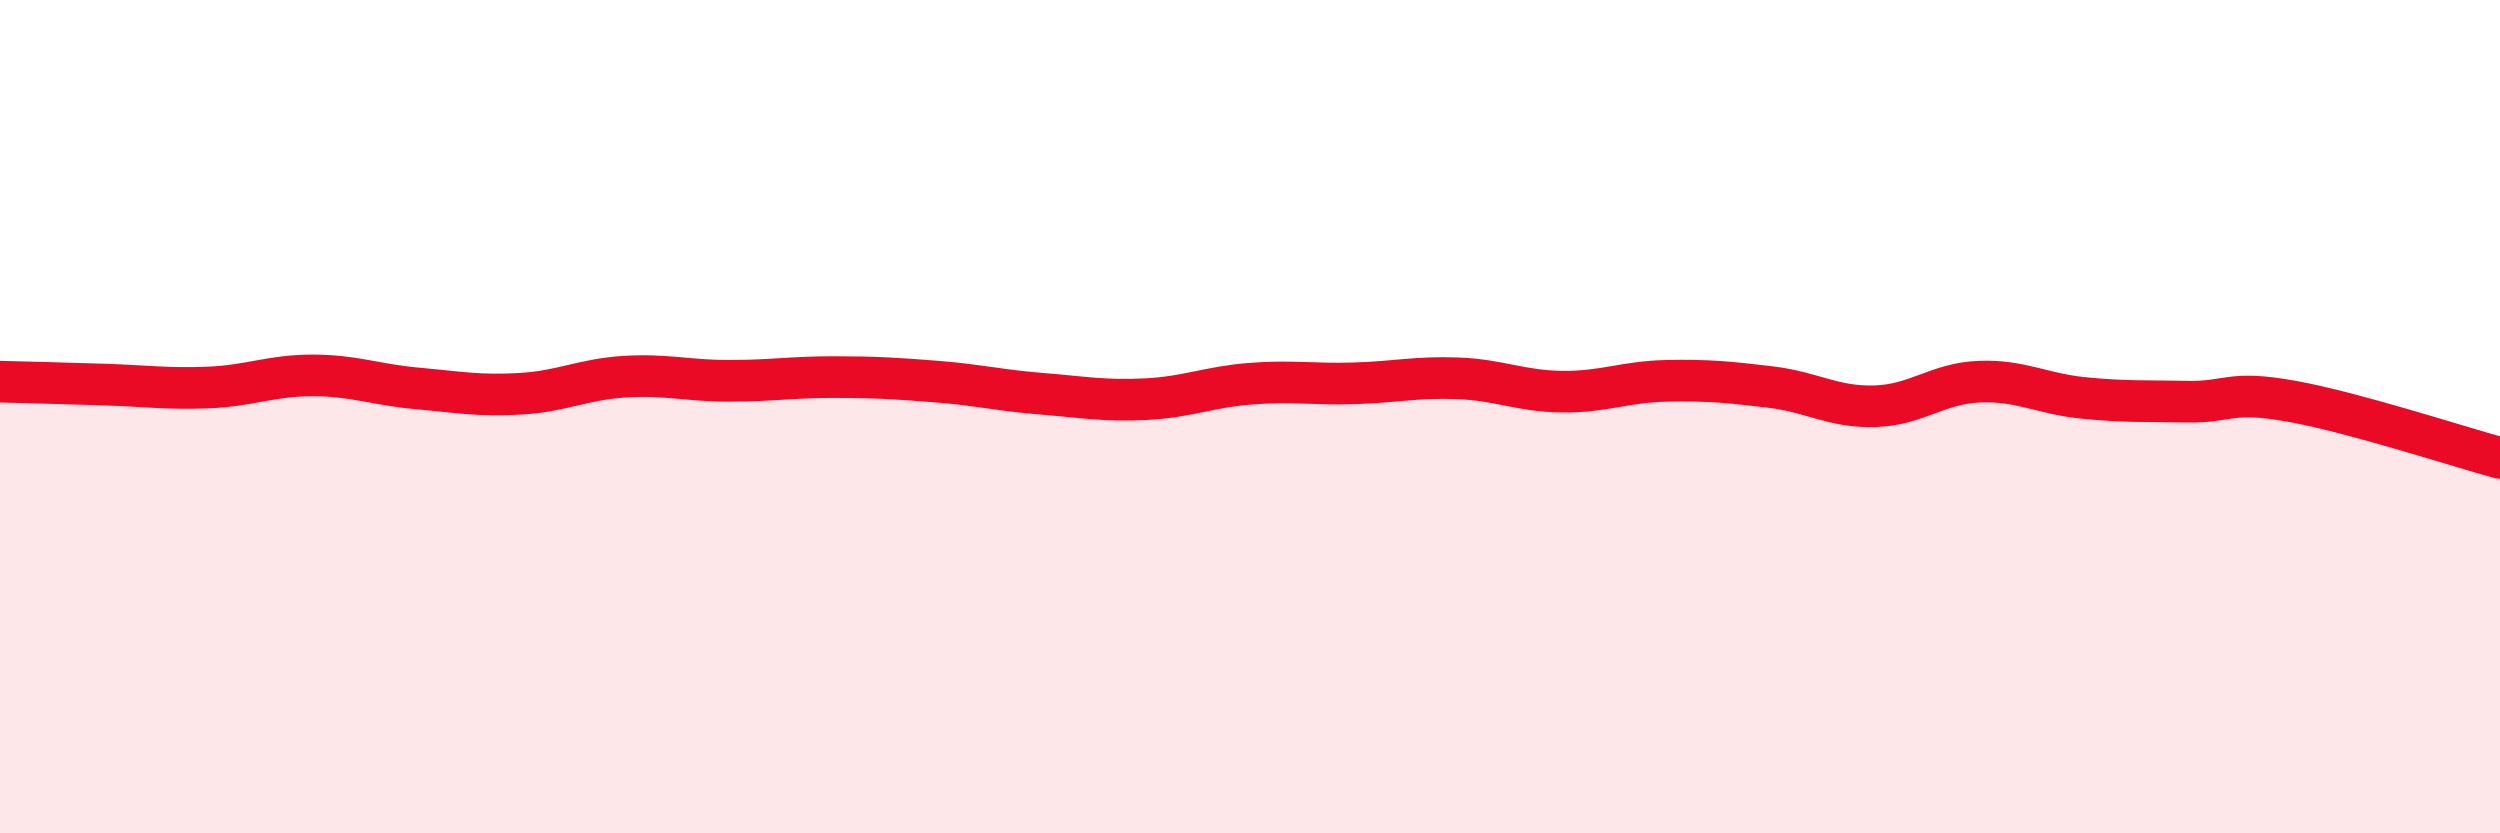 
    <svg width="60" height="20" viewBox="0 0 60 20" xmlns="http://www.w3.org/2000/svg">
      <path
        d="M 0,9.16 C 0.5,9.17 1.5,9.2 2.5,9.23 C 3.5,9.26 4,9.34 5,9.3 C 6,9.26 6.5,9.01 7.5,9.01 C 8.5,9.01 9,9.23 10,9.32 C 11,9.41 11.5,9.51 12.5,9.45 C 13.5,9.39 14,9.1 15,9.04 C 16,8.98 16.5,9.14 17.5,9.14 C 18.5,9.14 19,9.05 20,9.05 C 21,9.05 21.5,9.08 22.5,9.16 C 23.5,9.24 24,9.37 25,9.45 C 26,9.53 26.5,9.63 27.5,9.58 C 28.5,9.53 29,9.29 30,9.21 C 31,9.13 31.5,9.23 32.5,9.2 C 33.5,9.17 34,9.04 35,9.08 C 36,9.12 36.5,9.39 37.5,9.4 C 38.5,9.41 39,9.16 40,9.14 C 41,9.12 41.5,9.17 42.5,9.29 C 43.5,9.41 44,9.78 45,9.75 C 46,9.72 46.5,9.2 47.5,9.16 C 48.5,9.12 49,9.45 50,9.55 C 51,9.65 51.5,9.62 52.5,9.64 C 53.5,9.66 53.5,9.36 55,9.63 C 56.5,9.9 59,10.72 60,10.99L60 20L0 20Z"
        fill="#EB0A25"
        opacity="0.1"
        stroke-linecap="round"
        stroke-linejoin="round"
      />
      <path
        d="M 0,9.16 C 0.5,9.17 1.5,9.2 2.5,9.23 C 3.5,9.26 4,9.34 5,9.3 C 6,9.26 6.5,9.01 7.5,9.01 C 8.5,9.01 9,9.23 10,9.32 C 11,9.41 11.5,9.51 12.5,9.45 C 13.5,9.39 14,9.1 15,9.04 C 16,8.98 16.5,9.14 17.5,9.14 C 18.5,9.14 19,9.05 20,9.05 C 21,9.05 21.5,9.08 22.5,9.16 C 23.5,9.24 24,9.37 25,9.45 C 26,9.53 26.5,9.63 27.5,9.58 C 28.5,9.53 29,9.29 30,9.21 C 31,9.13 31.5,9.23 32.5,9.2 C 33.5,9.17 34,9.04 35,9.08 C 36,9.12 36.5,9.39 37.5,9.4 C 38.5,9.41 39,9.16 40,9.14 C 41,9.12 41.5,9.17 42.5,9.29 C 43.5,9.41 44,9.78 45,9.75 C 46,9.72 46.5,9.2 47.5,9.16 C 48.5,9.12 49,9.45 50,9.55 C 51,9.65 51.5,9.62 52.5,9.64 C 53.5,9.66 53.5,9.36 55,9.63 C 56.5,9.9 59,10.72 60,10.99"
        stroke="#EB0A25"
        stroke-width="1"
        fill="none"
        stroke-linecap="round"
        stroke-linejoin="round"
      />
    </svg>
  